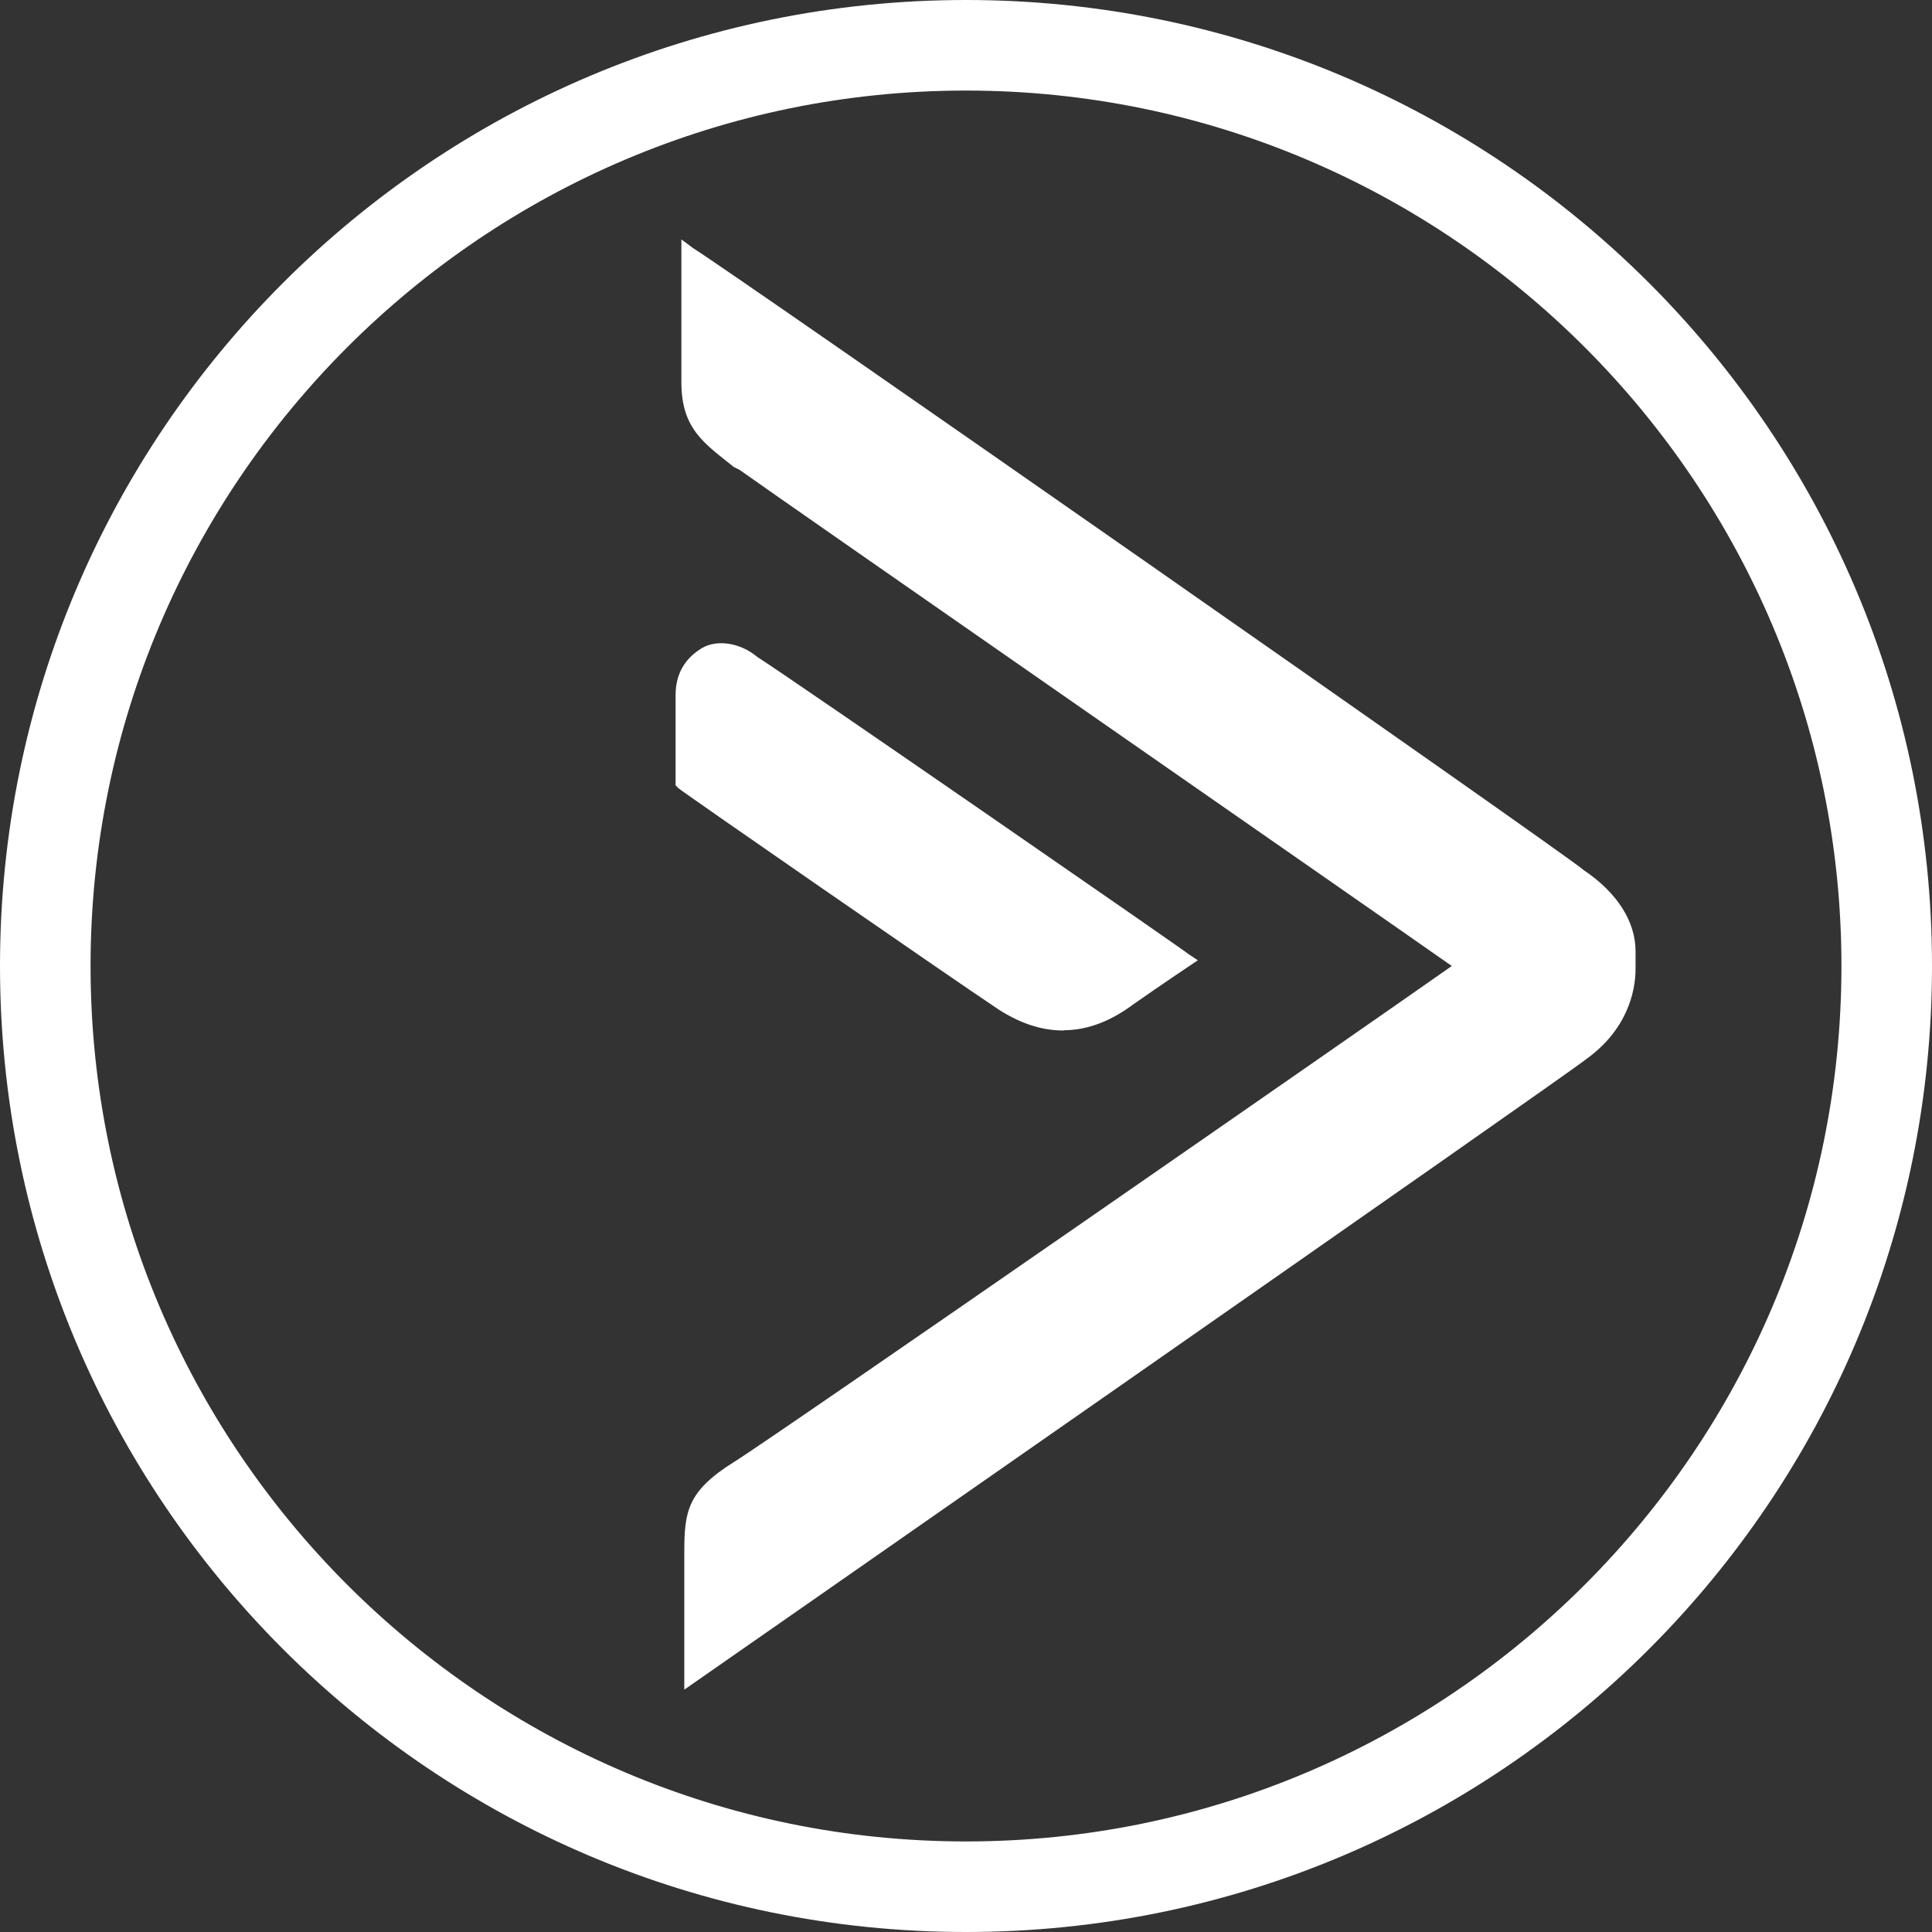 <?xml version="1.0" encoding="UTF-8"?>
<svg xmlns="http://www.w3.org/2000/svg" version="1.1" viewBox="0 0 16 16">
  <rect x="0" y="0" width="16" height="16" fill="#333333" stroke="none"/>
  <defs>
    <style>
      .cls-1 {
        fill: #fff;
      }
    </style>
  </defs>
  <!-- Generator: Adobe Illustrator 28.6.0, SVG Export Plug-In . SVG Version: 1.2.0 Build 709)  -->
  <g>
    <g id="Border">
      <path class="cls-1" d="M8,.75c3.998,0,7.25,3.252,7.25,7.25s-3.252,7.25-7.25,7.25S.75,11.998.75,8,4.002.75,8,.75M8,0C3.582,0,0,3.582,0,8s3.582,8,8,8,8-3.582,8-8S12.418,0,8,0h0Z"/>
    </g>
    <g id="ActiveCampaign">
      <path class="cls-1" d="M13.111,7.202c-.169-.145-7.057-4.954-7.371-5.147l-.097-.072v1.184c0,.387.193.507.435.701l.048.024c.338.242,5.244,3.649,5.897,4.108-.652.459-5.631,3.915-5.945,4.108-.387.242-.411.411-.411.749v1.136s7.322-5.099,7.467-5.22c.338-.242.411-.556.411-.749v-.145c0-.242-.145-.483-.435-.677Z"/>
      <path class="cls-1" d="M8.809,8.532c.193,0,.387-.072.58-.217.242-.169.459-.314.459-.314l.072-.048-.072-.048c-.024-.024-3.238-2.247-3.577-2.465-.145-.121-.338-.145-.459-.072s-.217.193-.217.387v.749l.024.024c.024.024,2.223,1.547,2.658,1.837.193.121.362.169.532.169h-0Z"/>
    </g>
  </g>
</svg>
